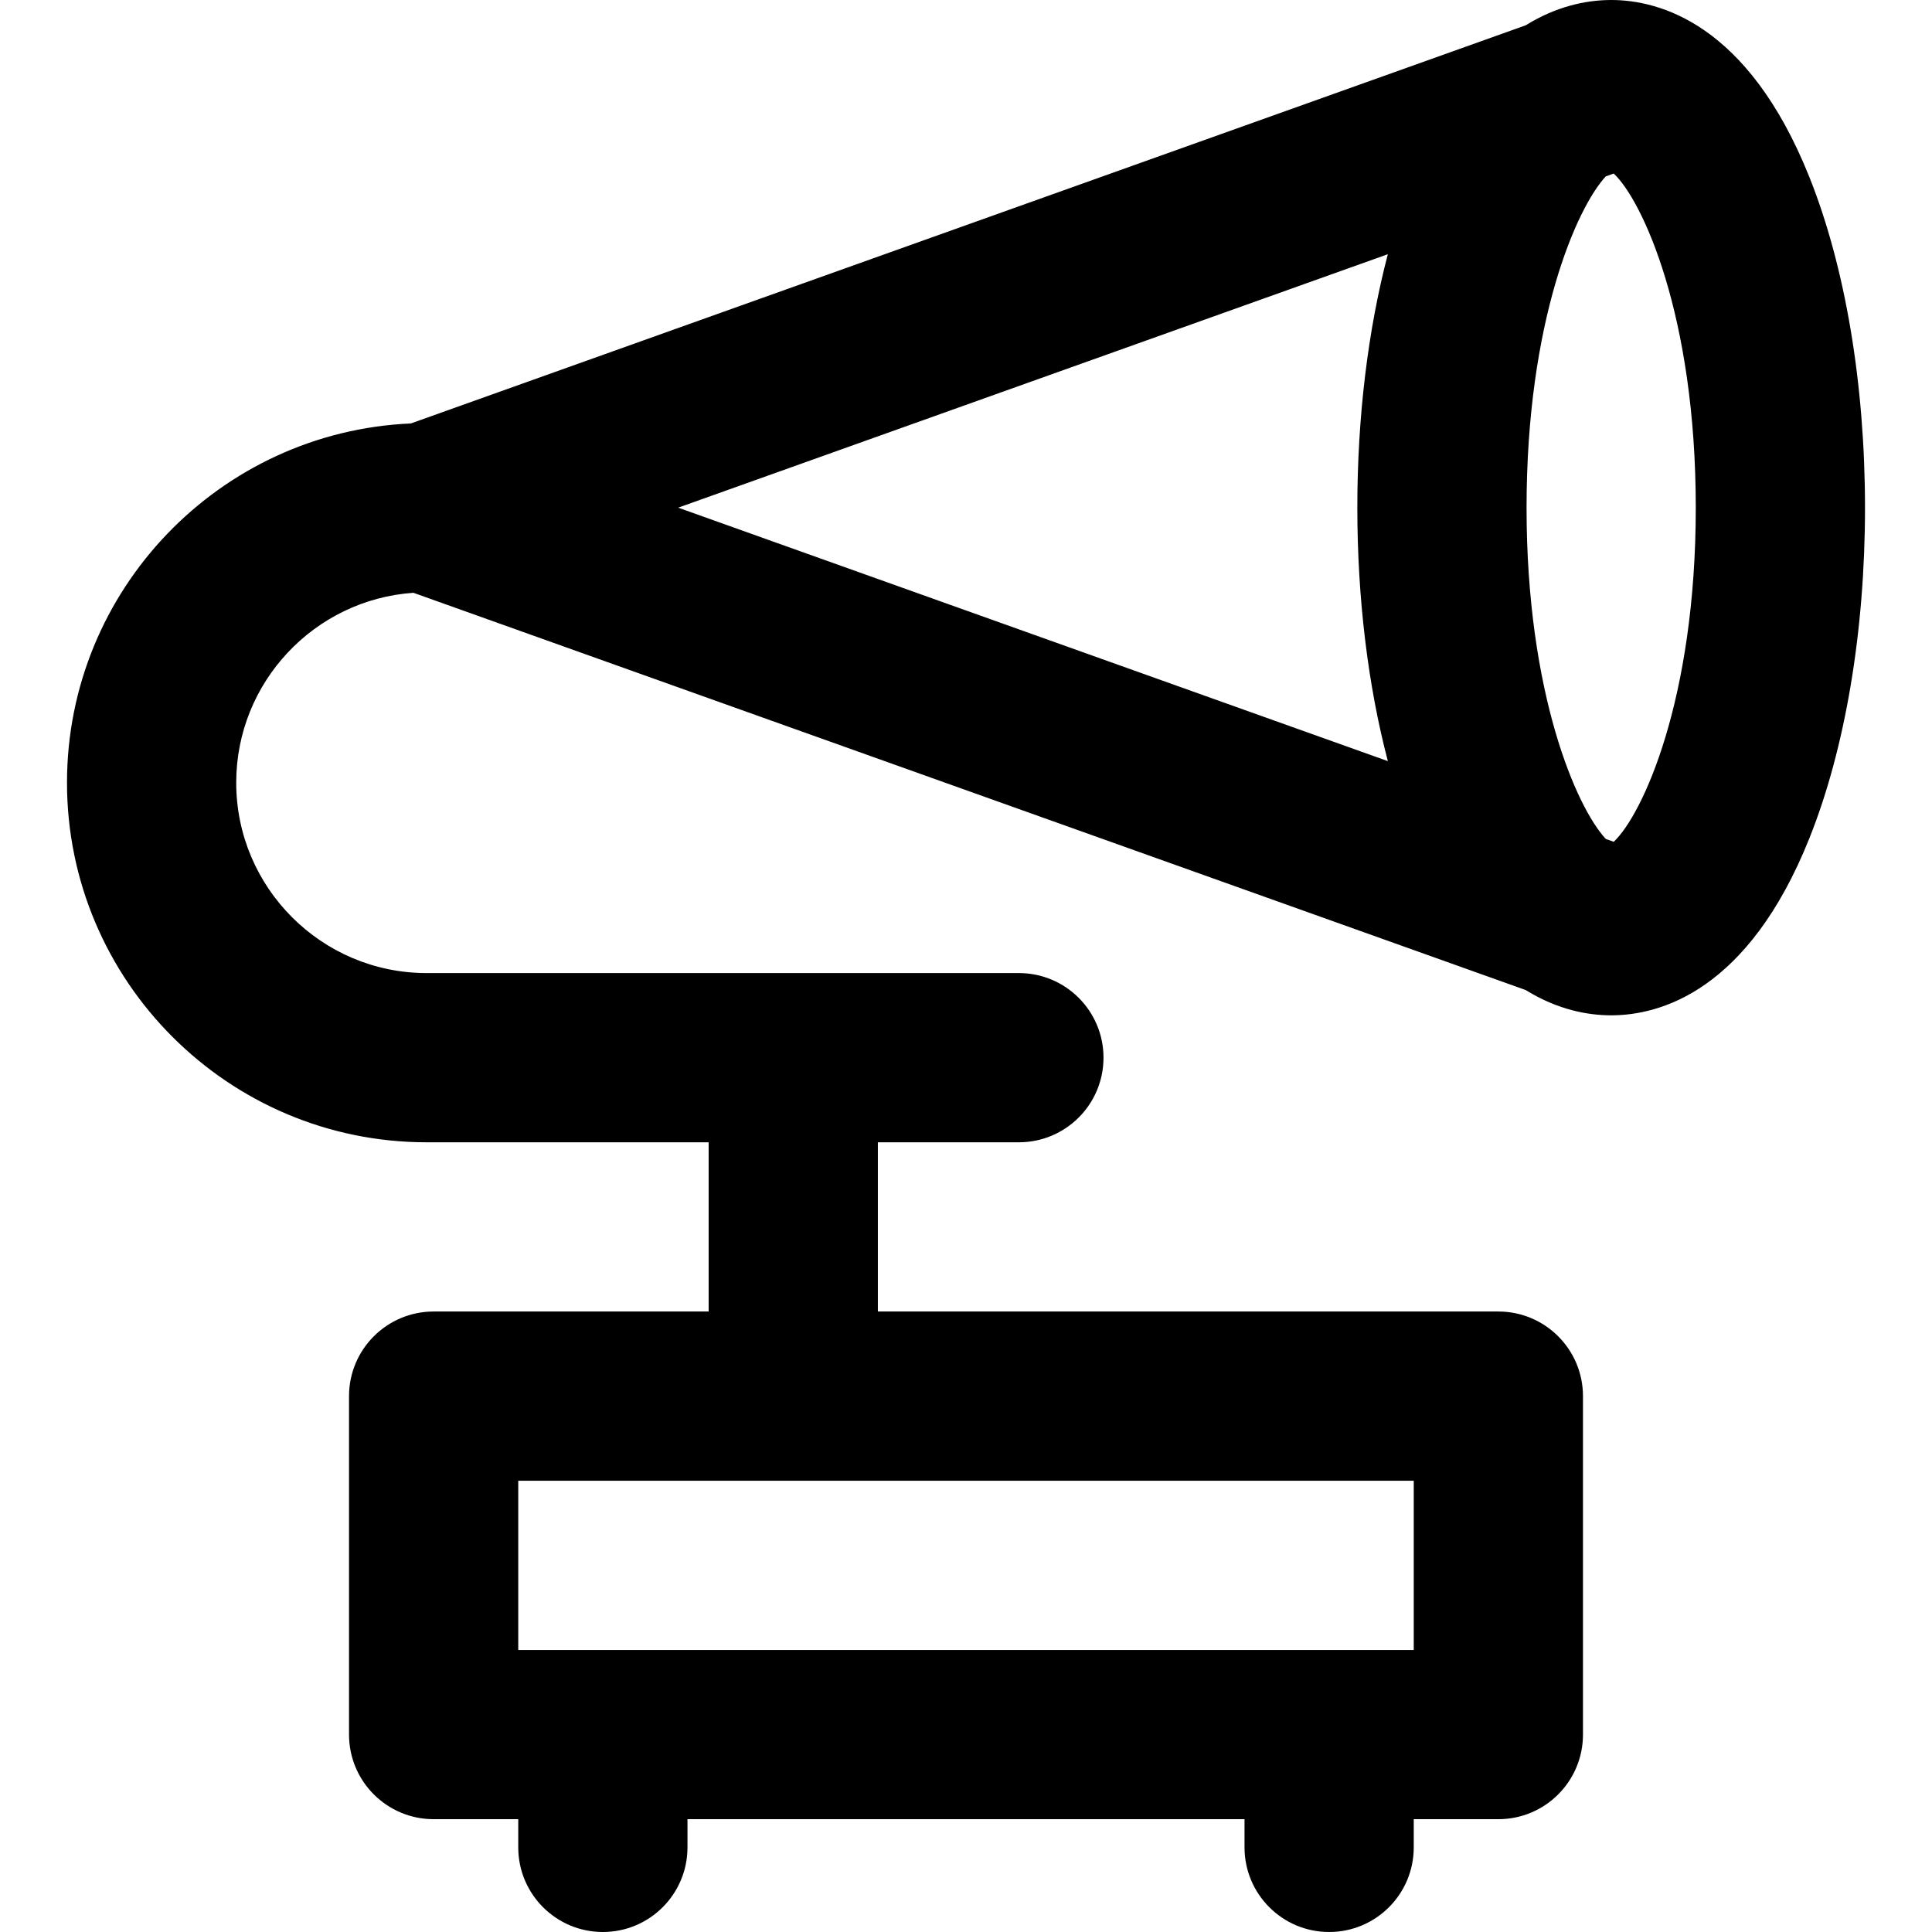 <!DOCTYPE svg PUBLIC "-//W3C//DTD SVG 1.1//EN" "http://www.w3.org/Graphics/SVG/1.1/DTD/svg11.dtd">
<!-- Uploaded to: SVG Repo, www.svgrepo.com, Transformed by: SVG Repo Mixer Tools -->
<svg fill="#000000" height="256px" width="256px" version="1.1" id="Capa_1" xmlns="http://www.w3.org/2000/svg" xmlns:xlink="http://www.w3.org/1999/xlink" viewBox="0 0 512.002 512.002" xml:space="preserve">
<g id="SVGRepo_bgCarrier" stroke-width="0"/>
<g id="SVGRepo_tracerCarrier" stroke-linecap="round" stroke-linejoin="round"/>
<g id="SVGRepo_iconCarrier"> <g> <g> <path d="M479.509,46.933C463.173,6.098,439.585,0,426.978,0c-0.275,0-0.561,0.006-0.845,0.013c-0.033,0.002-0.069,0-0.103,0.002 c-5.731,0.138-13.469,1.577-21.699,6.687L108.877,112.221c-50.616,2.197-91.122,44.049-91.122,95.197 c0,52.549,42.753,95.302,95.303,95.302h74.743v44.846H114.92c-12.383,0-22.423,10.039-22.423,22.423v89.693 c0,12.383,10.039,22.423,22.423,22.423h22.423v7.474c0,12.383,10.039,22.423,22.423,22.423c12.384,0,22.423-10.039,22.423-22.423 v-7.474h147.623v7.474c0,12.383,10.039,22.423,22.423,22.423c12.384,0,22.423-10.039,22.423-22.423v-7.474h22.423 c12.383,0,22.423-10.039,22.423-22.423v-89.693c0-12.383-10.039-22.423-22.423-22.423H232.646V302.72h37.372 c12.383,0,22.423-10.039,22.423-22.423c0-12.384-10.039-22.423-22.423-22.423h-156.96c-27.822,0-50.458-22.635-50.458-50.456 c0-26.643,20.761-48.514,46.954-50.321l294.774,105.277c8.586,5.331,16.636,6.667,22.433,6.698 c0.072,0.001,0.145,0.009,0.217,0.009c0.085,0,0.166-0.009,0.251-0.009c12.666-0.079,36.049-6.358,52.28-46.928 c9.503-23.762,14.738-54.873,14.738-87.605C494.247,101.807,489.011,70.695,479.509,46.933z M374.658,392.41v44.847H137.342 V392.41H374.658z M367.796,201.706l-188.07-67.169l188.07-67.169c-5.259,20.01-8.087,43.148-8.087,67.169 C359.709,158.558,362.539,181.694,367.796,201.706z M427.653,223.084l-2.097-0.749c-7.697-8.267-21.001-38.369-21.001-87.798 c0-49.429,13.303-79.531,21.001-87.798l2.097-0.749c7.549,7.045,21.747,37.482,21.747,88.547 C449.401,185.602,435.202,216.039,427.653,223.084z"/> </g> </g> </g>
</svg>
